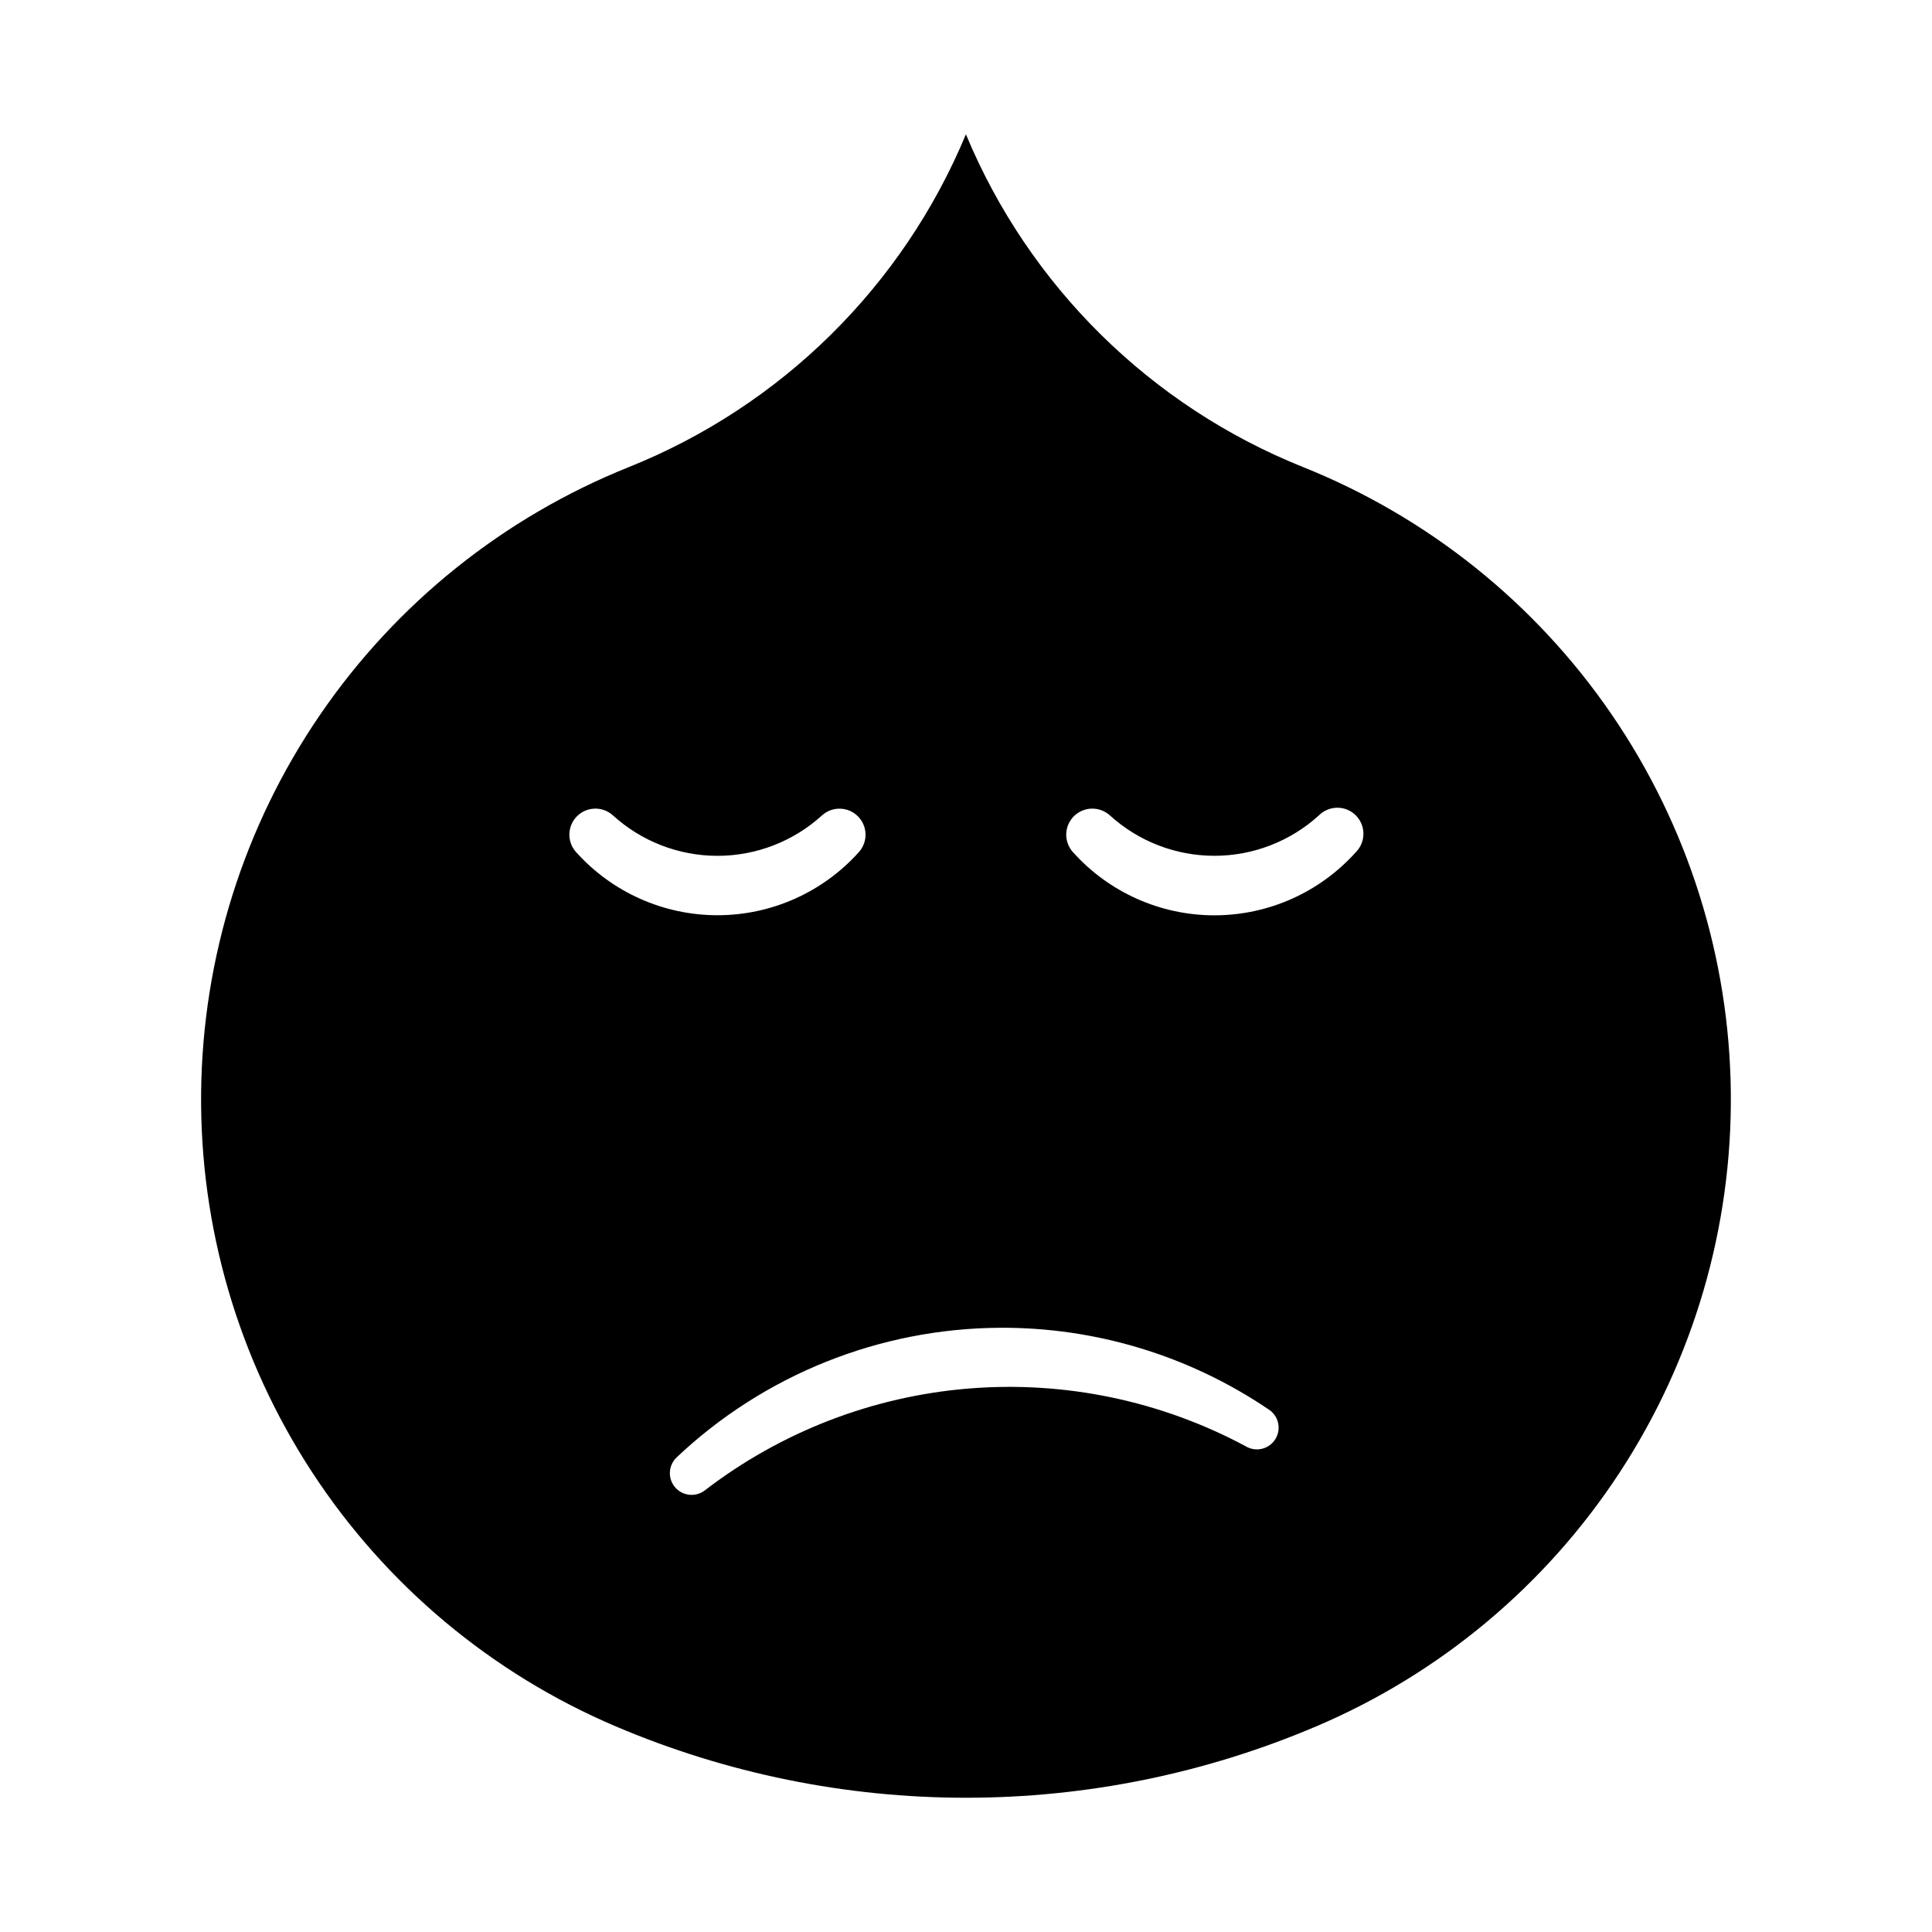 <?xml version="1.0" encoding="UTF-8"?>
<!-- Uploaded to: ICON Repo, www.svgrepo.com, Generator: ICON Repo Mixer Tools -->
<svg fill="#000000" width="800px" height="800px" version="1.1" viewBox="144 144 512 512" xmlns="http://www.w3.org/2000/svg">
 <path d="m399.98 179.59c-16.719 40.207-48.914 71.992-89.332 88.191-33.172 13.301-61.652 36.148-81.832 65.648-20.18 29.5-31.148 64.328-31.516 100.07-0.371 35.738 9.879 70.785 29.445 100.7 19.562 29.91 47.566 53.34 80.461 67.32 29.344 12.477 60.902 18.902 92.789 18.902 31.883 0 63.441-6.426 92.785-18.902 32.895-13.98 60.898-37.41 80.465-67.32 19.562-29.91 29.812-64.957 29.441-100.7-0.367-35.738-11.336-70.566-31.516-100.07-20.176-29.5-48.656-52.348-81.832-65.648-40.43-16.191-72.637-47.98-89.359-88.191zm98.125 178.47-0.004 0.004c2.84-0.133 5.469 1.492 6.621 4.086 1.156 2.598 0.605 5.637-1.391 7.66-9.551 10.66-23.188 16.758-37.5 16.758-14.316 0-27.953-6.098-37.5-16.758-1.77-1.977-2.254-4.789-1.246-7.238 1.008-2.453 3.332-4.109 5.981-4.266 1.863-0.113 3.695 0.531 5.074 1.785 7.578 6.887 17.449 10.703 27.691 10.703 10.238 0 20.109-3.816 27.688-10.703 1.219-1.223 2.856-1.949 4.582-2.027zm-196.71 0.238h-0.004c1.852-0.105 3.672 0.539 5.043 1.785 7.578 6.898 17.457 10.719 27.707 10.719 10.246 0 20.125-3.82 27.703-10.719 2.723-2.457 6.891-2.356 9.492 0.227 2.602 2.586 2.731 6.754 0.289 9.492-9.551 10.652-23.18 16.742-37.484 16.742-14.309 0-27.938-6.09-37.484-16.742-1.77-1.973-2.254-4.785-1.246-7.238 1.008-2.449 3.332-4.106 5.981-4.262zm107.59 137.57-0.004 0.004c25.328-0.145 50.109 7.371 71.094 21.555 2.719 1.648 3.586 5.188 1.938 7.902-1.648 2.719-5.184 3.586-7.902 1.938-22.492-12.062-47.988-17.375-73.426-15.289-25.438 2.082-49.734 11.473-69.961 27.035-2.43 1.812-5.848 1.434-7.82-0.871-1.969-2.305-1.82-5.738 0.348-7.859 23.172-21.938 53.82-34.238 85.73-34.41z"/>
</svg>